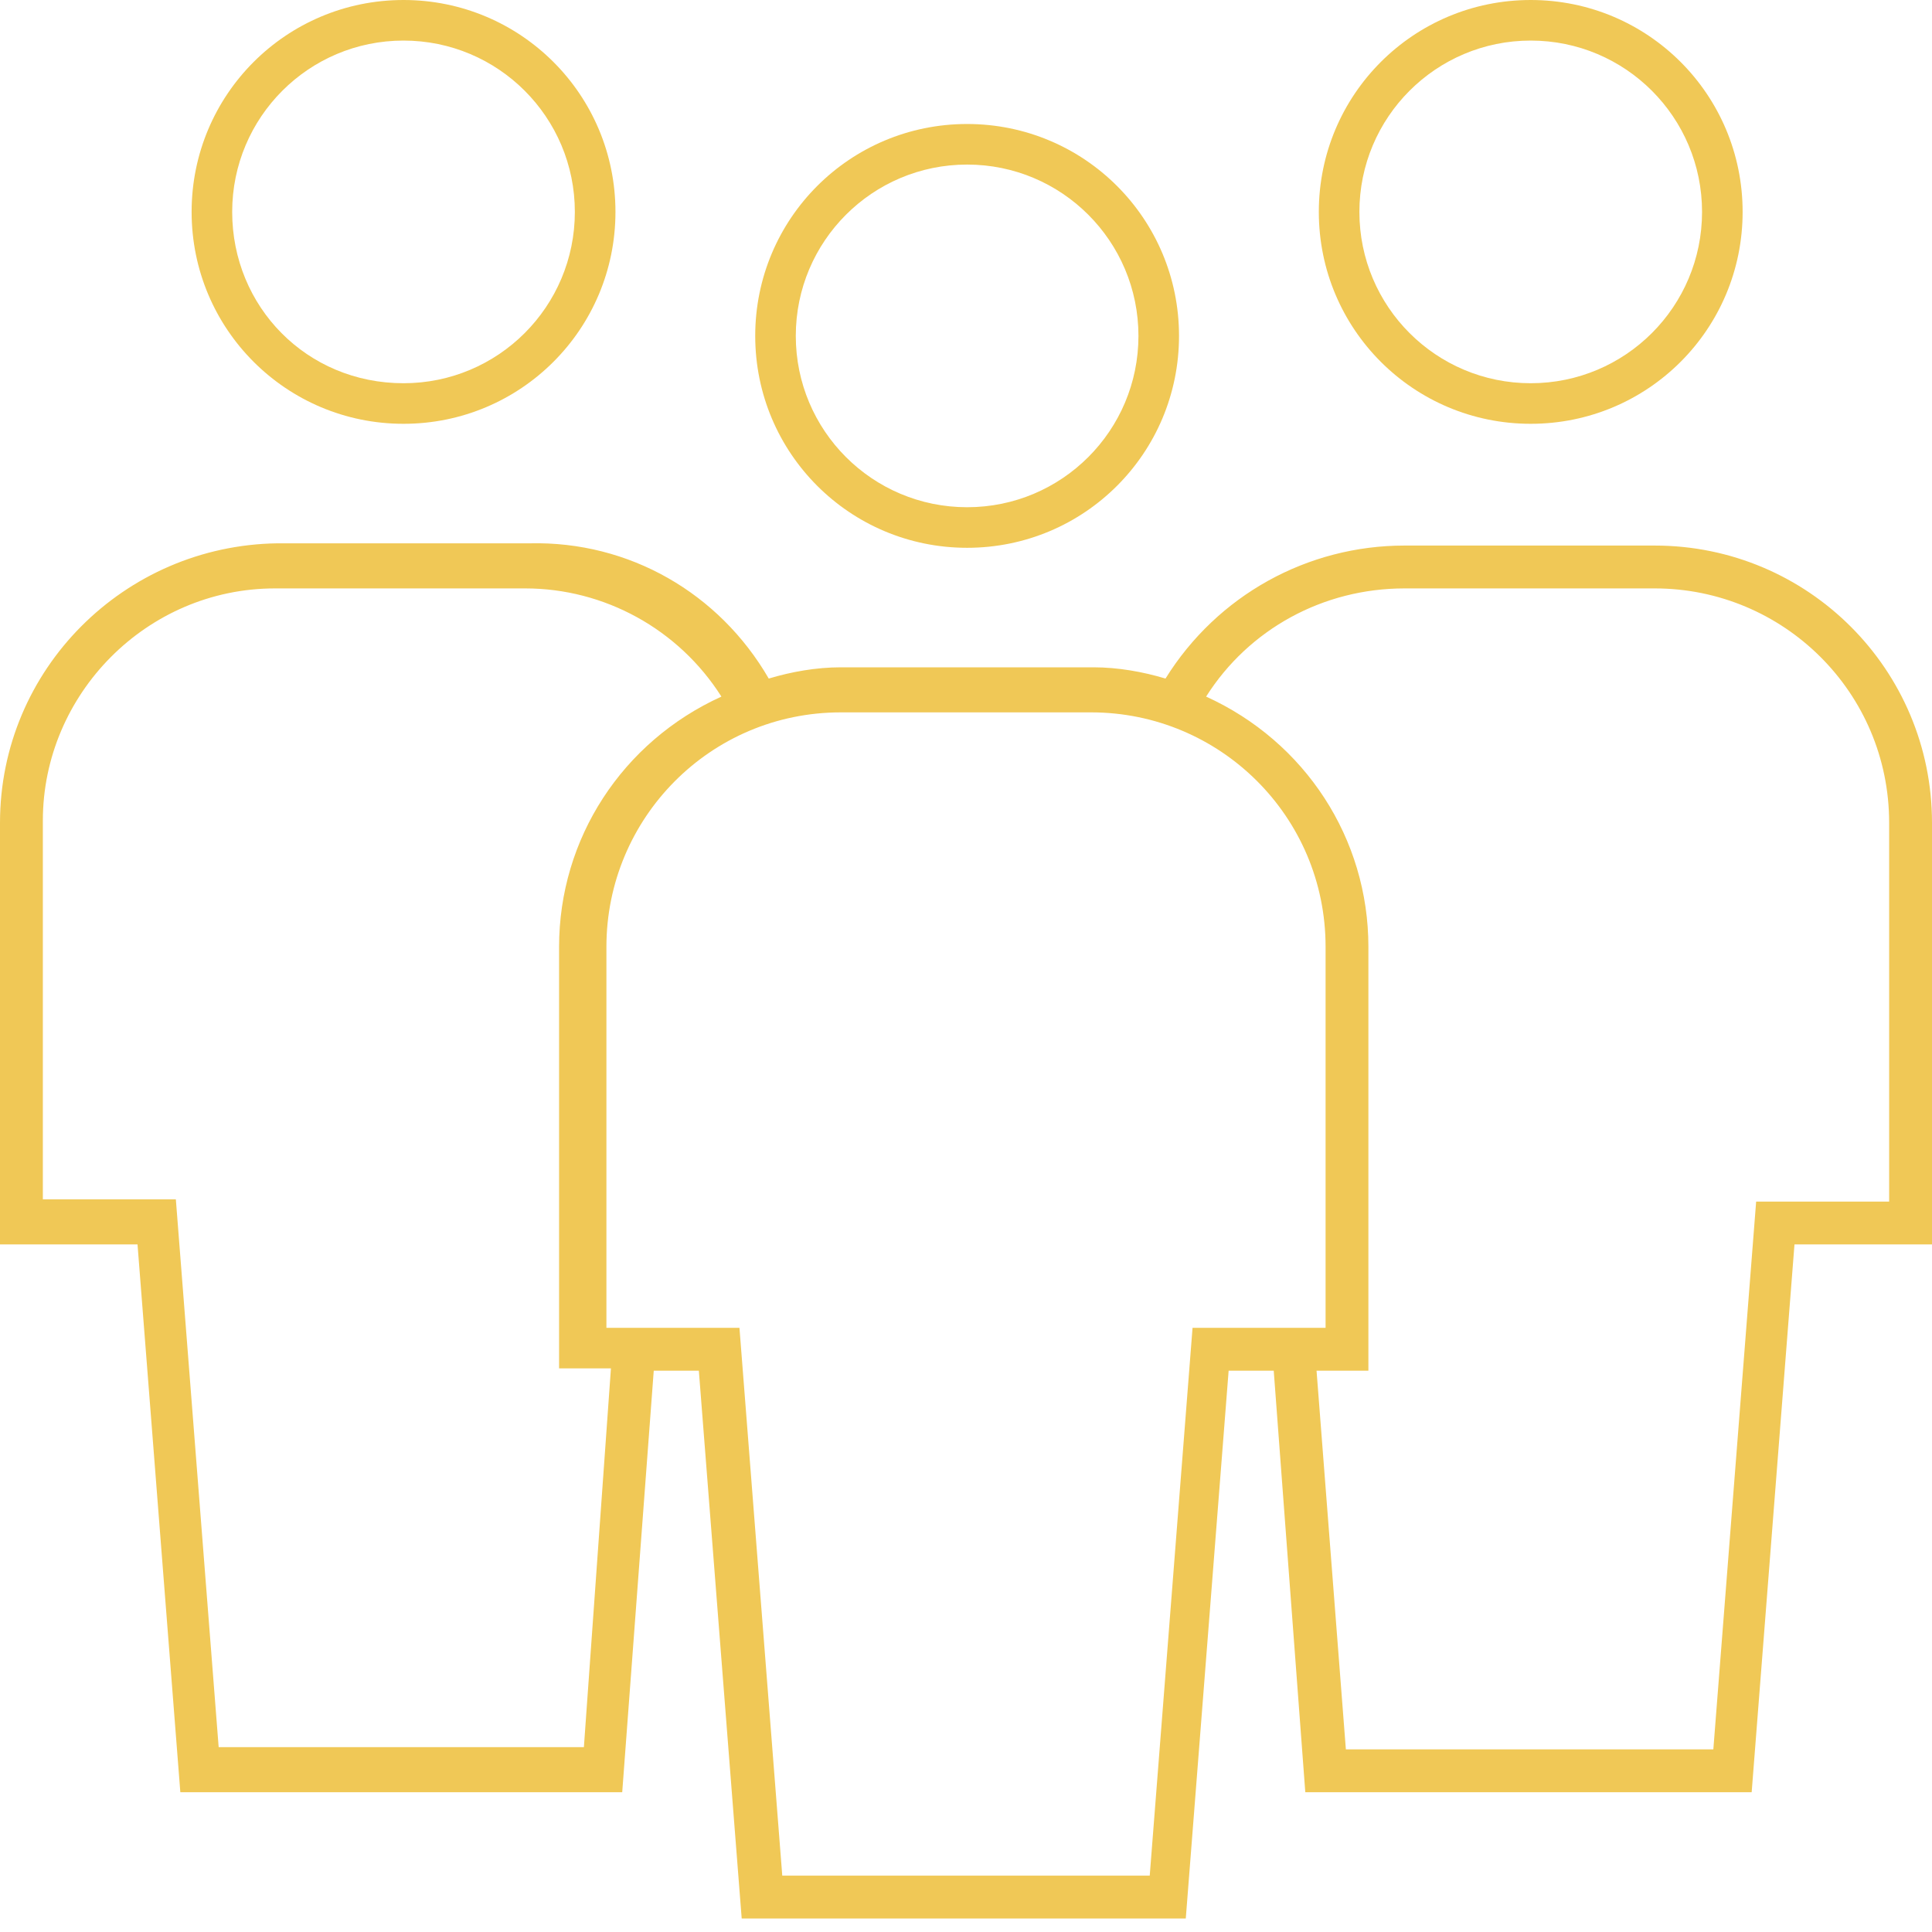 <?xml version="1.0" encoding="UTF-8"?>
<svg width="50px" height="50px" viewBox="0 0 50 50" version="1.1" xmlns="http://www.w3.org/2000/svg" xmlns:xlink="http://www.w3.org/1999/xlink">
    <title>Icon/P2/Step3</title>
    <g id="Icon/P2/Step3" stroke="none" stroke-width="1" fill="none" fill-rule="evenodd">
        <g id="Group" fill="#F0C856" fill-rule="nonzero">
            <path d="M30.513,8.693 C30.513,5.659 28.063,3.209 25.029,3.209 C21.995,3.209 19.545,5.659 19.545,8.693 C19.545,11.727 21.995,14.177 25.029,14.177 C28.063,14.177 30.513,11.727 30.513,8.693 Z M20.595,8.693 C20.595,6.243 22.579,4.259 25.029,4.259 C27.48,4.259 29.463,6.243 29.463,8.693 C29.463,11.144 27.48,13.127 25.029,13.127 C22.579,13.127 20.595,11.144 20.595,8.693 Z" id="Shape"></path>
            <path d="M45.099,5.484 C45.099,2.45 42.649,0 39.615,0 C36.581,0 34.131,2.45 34.131,5.484 C34.131,8.518 36.581,10.968 39.615,10.968 C42.649,10.968 45.099,8.518 45.099,5.484 Z M35.181,5.484 C35.181,3.034 37.165,1.05 39.615,1.05 C42.065,1.05 44.049,3.034 44.049,5.484 C44.049,7.935 42.065,9.918 39.615,9.918 C37.165,9.918 35.181,7.935 35.181,5.484 Z" id="Shape"></path>
            <path d="M0,21.295 L0,32.205 L3.559,32.205 L4.667,46.383 L16.103,46.383 L16.919,35.473 L18.086,35.473 L19.195,49.65 L30.688,49.65 L31.797,35.473 L32.964,35.473 L33.781,46.383 L45.333,46.383 L46.441,32.205 L50,32.205 L50,21.295 C50,17.328 46.791,14.119 42.824,14.119 L36.348,14.119 C33.839,14.119 31.505,15.403 30.163,17.561 C29.58,17.386 28.938,17.27 28.296,17.27 L21.762,17.27 C21.12,17.27 20.478,17.386 19.895,17.561 C18.611,15.344 16.278,14.002 13.711,14.061 L7.176,14.061 C3.209,14.119 0,17.328 0,21.295 C0,21.295 0,21.295 0,21.295 Z M36.348,15.228 L42.824,15.228 C46.149,15.228 48.891,17.911 48.891,21.295 L48.891,31.097 L45.449,31.097 L44.341,45.274 L34.831,45.274 L34.072,35.473 L35.414,35.473 L35.414,24.504 C35.414,21.704 33.781,19.195 31.214,18.028 C32.322,16.278 34.247,15.228 36.348,15.228 Z M28.238,18.436 C31.564,18.436 34.306,21.12 34.306,24.504 L34.306,34.364 L30.863,34.364 L29.755,48.541 L20.245,48.541 L19.137,34.364 L15.694,34.364 L15.694,24.504 C15.694,21.179 18.378,18.436 21.762,18.436 L28.238,18.436 Z M7.118,15.228 L13.594,15.228 C15.636,15.228 17.561,16.278 18.67,18.028 C16.103,19.195 14.469,21.704 14.469,24.504 L14.469,35.414 L15.811,35.414 L15.111,45.216 L5.659,45.216 L4.551,31.039 L1.109,31.039 L1.109,21.237 C1.109,17.97 3.792,15.228 7.118,15.228 L7.118,15.228 Z" id="Shape"></path>
            <path d="M15.928,5.484 C15.928,2.45 13.477,0 10.443,0 C7.41,0 4.959,2.45 4.959,5.484 C4.959,8.518 7.41,10.968 10.443,10.968 C13.477,10.968 15.928,8.518 15.928,5.484 Z M6.009,5.484 C6.009,3.034 7.993,1.05 10.443,1.05 C12.894,1.05 14.877,3.034 14.877,5.484 C14.877,7.935 12.894,9.918 10.443,9.918 C7.935,9.918 6.009,7.935 6.009,5.484 Z" id="Shape"></path>
        </g>
    </g>
</svg>